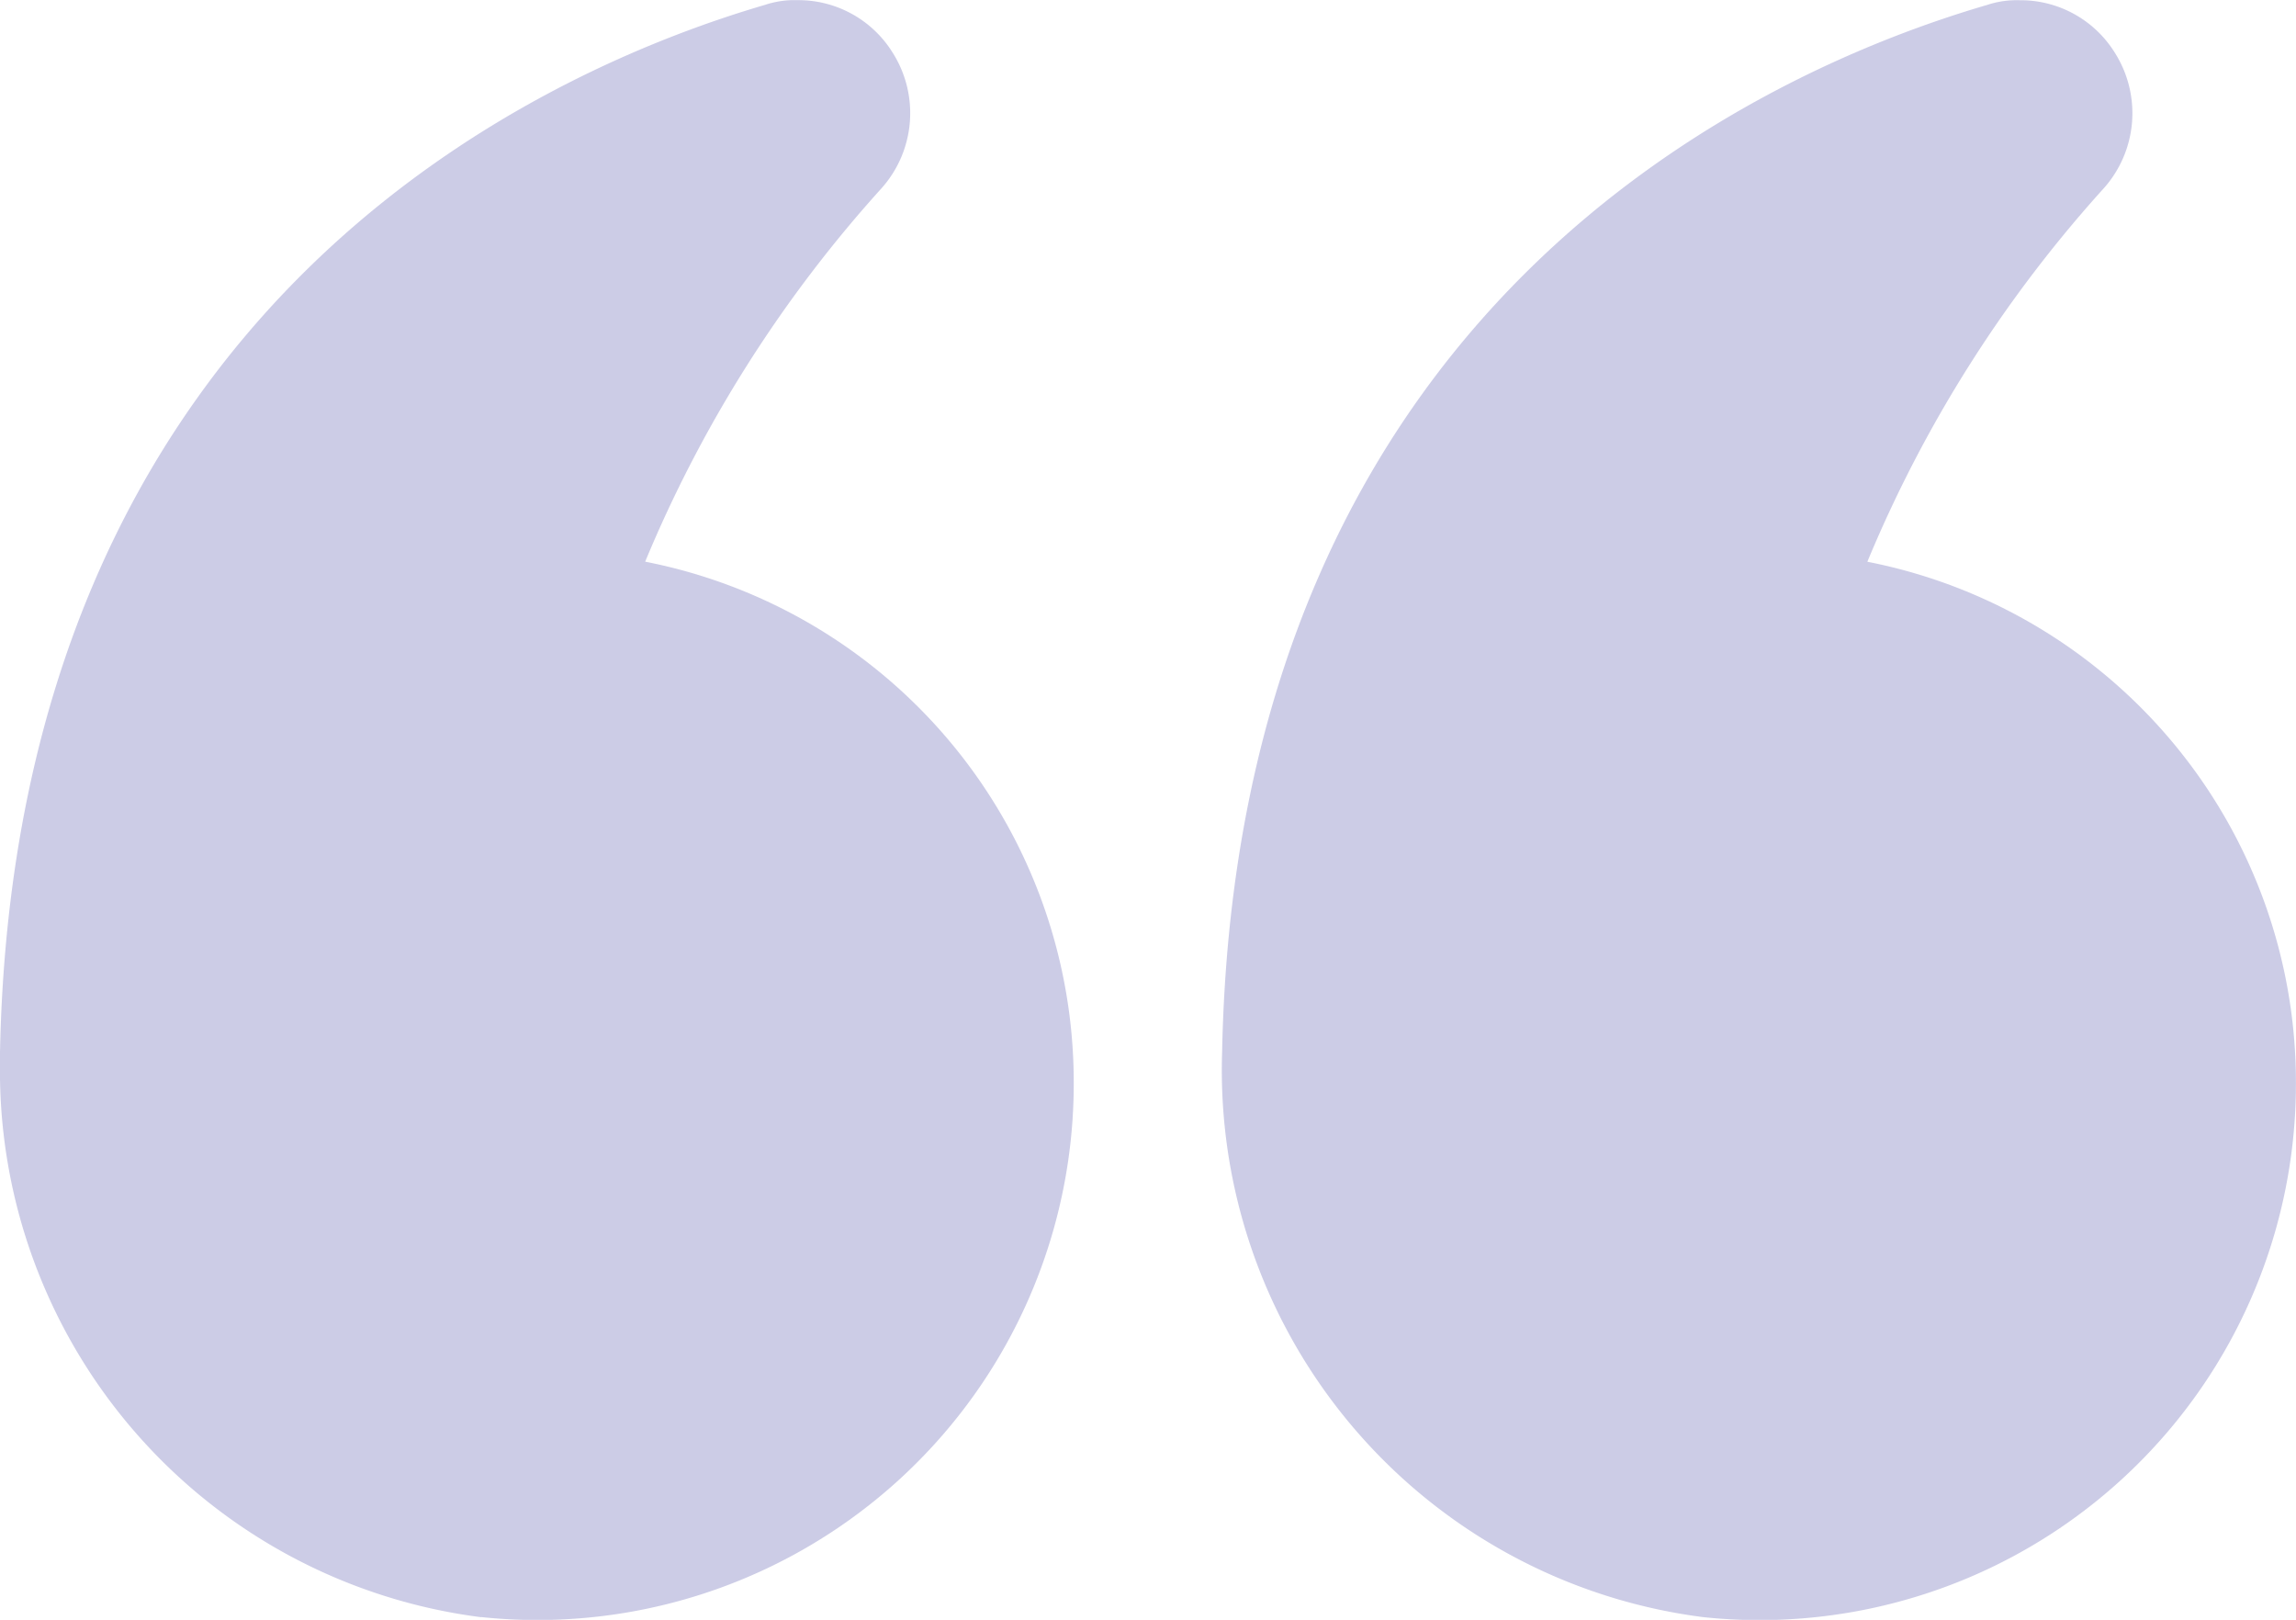 <?xml version="1.0" encoding="UTF-8"?>
<svg xmlns="http://www.w3.org/2000/svg" width="30.392" height="21.442" viewBox="0 0 30.392 21.442">
  <g id="Group_14" data-name="Group 14" transform="translate(0 26.58)">
    <path id="Path_1" data-name="Path 1" d="M9.541,12.85a17.177,17.177,0,0,1,3.13-4.944,1.494,1.494,0,0,0,.142-1.8,1.467,1.467,0,0,0-1.256-.689,1.236,1.236,0,0,0-.426.061C8.154,6.346,1.194,9.436,1,19.344A7.3,7.3,0,0,0,7.363,26.82a7.1,7.1,0,0,0,7.851-7.071A7.022,7.022,0,0,0,9.541,12.85Z" transform="translate(15.177 -31.994)" fill="rgba(3,3,130,0.2)"/>
    <path id="Path_2" data-name="Path 2" d="M23.342,26.82a7.1,7.1,0,0,0,7.841-7.071,7.022,7.022,0,0,0-5.673-6.9,17.178,17.178,0,0,1,3.13-4.944,1.494,1.494,0,0,0,.142-1.8,1.467,1.467,0,0,0-1.256-.689,1.236,1.236,0,0,0-.425.061c-2.978.871-9.938,3.961-10.131,13.869v.142a7.293,7.293,0,0,0,6.372,7.334Z" transform="translate(-16.97 -31.994)" fill="rgba(3,3,130,0.2)"/>
  </g>
</svg>

